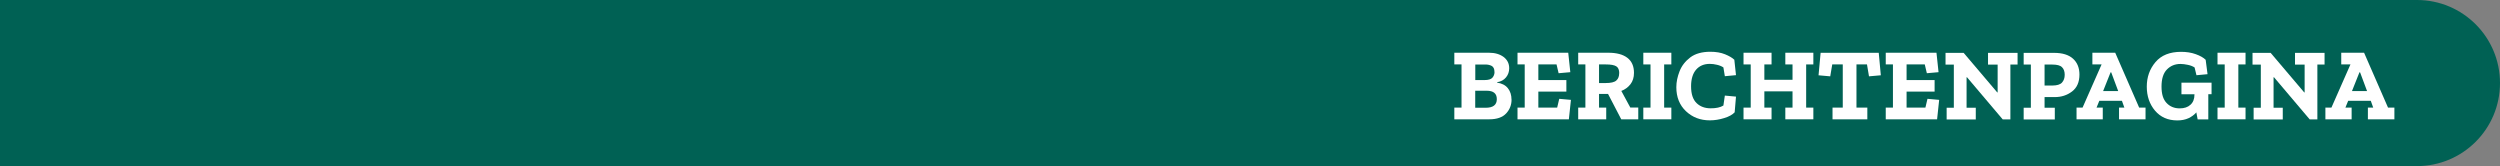 <?xml version="1.0" encoding="UTF-8"?>
<svg xmlns="http://www.w3.org/2000/svg" id="Laag_2" data-name="Laag 2" viewBox="0 0 361.25 24" width="361.25" height="24" x="0" y="0">
  <rect x="0" y="0" width="361.25" height="24" fill="#808080" stroke="none"/>
  <defs>
    <style>
      .cls-1 {
        fill: #fff;
      }

      .cls-1, .cls-2 {
        stroke-width: 0px;
      }

      .cls-2 {
        fill: #006154;
      }
    </style>
  </defs>
  <g id="Laag_1-2" data-name="Laag 1">
    <g>
      <path class="cls-2" d="m349.25,0H0v24h349.25c6.63,0,12-5.37,12-12s-5.37-12-12-12Z"/>
      <g>
        <path class="cls-1" d="m218.42,14.39c0,.77-.26,1.44-.78,2s-1.33.85-2.43.85h-5.06v-1.69h1.04v-6.24h-1.04v-1.69h5c.88,0,1.58.21,2.12.61.54.41.81.96.81,1.63,0,.5-.15.94-.46,1.32s-.74.61-1.29.7v.06c.69.1,1.21.37,1.56.81.35.44.52.99.52,1.63Zm-2.47-3.99c0-.43-.13-.72-.39-.87-.26-.14-.57-.21-.92-.21h-1.46v2.25h1.32c.56,0,.95-.11,1.15-.34s.31-.5.31-.83Zm.34,3.92c0-.81-.49-1.21-1.46-1.21h-1.66v2.46h1.52c1.06,0,1.6-.41,1.6-1.24Z"/>
        <path class="cls-1" d="m226.7,17.24h-7.42v-1.69h1.04v-6.24h-1.04v-1.69h7.33l.3,2.81-1.69.15-.3-1.27h-2.63v2.26h4.05v1.67h-4.05v2.31h2.72l.3-1.27,1.69.15-.3,2.81Z"/>
        <path class="cls-1" d="m236.73,17.24h-2.46l-1.91-3.67h-1.3v1.98h1.04v1.69h-4.05v-1.69h1.04v-6.24h-1.04v-1.69h4.35c1.19,0,2.11.24,2.75.73s.96,1.21.96,2.18c0,.65-.17,1.2-.5,1.63-.34.44-.78.77-1.33.98l1.3,2.4h1.15v1.69Zm-2.75-6.66c0-.48-.14-.82-.43-1-.29-.18-.79-.27-1.51-.27h-.98v2.69h.95c.76,0,1.28-.12,1.55-.37.28-.25.41-.6.41-1.05Z"/>
        <path class="cls-1" d="m241.51,17.24h-4.05v-1.69h1.04v-6.24h-1.04v-1.69h4.05v1.69h-1.04v6.24h1.04v1.69Z"/>
        <path class="cls-1" d="m250.67,16.22c-.32.34-.82.63-1.52.84-.7.22-1.39.33-2.08.33-1.37,0-2.52-.44-3.45-1.32s-1.39-2.04-1.39-3.47c0-.75.16-1.52.47-2.31s.83-1.45,1.55-2c.72-.54,1.69-.81,2.9-.81.82,0,1.52.12,2.11.36.59.24,1.04.5,1.35.79l.24,2.23-1.61.15-.21-1.27c-.26-.17-.57-.3-.93-.38-.37-.09-.71-.13-1.04-.13-.83,0-1.49.28-1.97.83s-.73,1.36-.73,2.41c0,1.12.27,1.92.8,2.43s1.21.75,2.04.75c.78,0,1.39-.13,1.83-.4l.21-1.44,1.61.15-.19,2.26Z"/>
        <path class="cls-1" d="m262.03,17.24h-4.05v-1.69h1.04v-2.35h-4.07v2.35h1.04v1.69h-4.05v-1.69h1.04v-6.24h-1.04v-1.69h4.05v1.69h-1.04v2.22h4.07v-2.22h-1.04v-1.69h4.05v1.69h-1.04v6.24h1.04v1.69Z"/>
        <path class="cls-1" d="m271.76,10.88l-1.69.15-.29-1.72h-1.52v6.24h1.57v1.69h-5.03v-1.69h1.48v-6.24h-1.52l-.29,1.72-1.69-.15.3-3.25h8.4l.3,3.25Z"/>
        <path class="cls-1" d="m279.91,17.24h-7.42v-1.69h1.04v-6.24h-1.04v-1.69h7.33l.3,2.81-1.69.15-.3-1.27h-2.63v2.26h4.05v1.67h-4.05v2.31h2.72l.3-1.27,1.69.15-.3,2.81Z"/>
        <path class="cls-1" d="m291.54,9.32h-1.04v7.93h-1.11s-5.16-6.09-5.16-6.09h-.06v4.41h1.33v1.69h-4.21v-1.69h1.04v-6.24h-1.2v-1.69h2.62l4.85,5.71h.06v-4.02h-1.39v-1.69h4.27v1.69Z"/>
        <path class="cls-1" d="m300.48,10.77c0,1.1-.36,1.91-1.07,2.45-.71.54-1.54.81-2.49.81h-1.48v1.54h1.48v1.69h-4.5v-1.69h1.04v-6.24h-1.04v-1.69h4.41c1.19,0,2.1.28,2.72.84s.93,1.33.93,2.29Zm-2.13.03c0-.47-.13-.84-.39-1.09-.26-.26-.72-.38-1.38-.38h-1.14v3.03h1.11c.68,0,1.15-.14,1.41-.43.26-.29.39-.66.39-1.12Z"/>
        <path class="cls-1" d="m310.03,17.24h-3.83v-1.69h.77l-.35-.98h-3.27l-.4.98h.9v1.69h-3.79v-1.69h.87l2.75-6.24h-1.33v-1.69h3.3l3.46,7.93h.92v1.69Zm-3.95-4.08l-1.01-2.71h-.09l-1.08,2.71h2.17Z"/>
        <path class="cls-1" d="m319.57,13.61h-.47v3.64h-1.54l-.19-1.01c-.3.35-.67.62-1.13.84-.46.21-1,.32-1.62.32-1.35,0-2.42-.47-3.22-1.41-.79-.94-1.19-2.09-1.19-3.47s.42-2.56,1.26-3.55,2.07-1.48,3.7-1.48c.78,0,1.49.11,2.12.34.64.23,1.11.5,1.43.81l.27,2.08-1.6.15-.27-1.12c-.26-.17-.58-.3-.97-.38s-.75-.13-1.07-.13c-.79,0-1.44.27-1.96.8-.52.53-.78,1.35-.78,2.46s.24,1.86.73,2.38c.49.52,1.12.78,1.9.78.65,0,1.17-.17,1.55-.52.38-.34.58-.83.58-1.46v-.06h-1.88v-1.67h4.35v1.67Z"/>
        <path class="cls-1" d="m324.48,17.24h-4.05v-1.69h1.04v-6.24h-1.04v-1.69h4.05v1.69h-1.04v6.24h1.04v1.69Z"/>
        <path class="cls-1" d="m335.9,9.32h-1.04v7.93h-1.11s-5.16-6.09-5.16-6.09h-.06v4.41h1.33v1.69h-4.21v-1.69h1.04v-6.24h-1.2v-1.69h2.62l4.85,5.71h.06v-4.02h-1.39v-1.69h4.27v1.69Z"/>
        <path class="cls-1" d="m345.99,17.24h-3.83v-1.69h.77l-.35-.98h-3.27l-.4.98h.9v1.69h-3.79v-1.69h.87l2.75-6.24h-1.33v-1.69h3.3l3.46,7.93h.92v1.69Zm-3.95-4.08l-1.01-2.71h-.09l-1.08,2.71h2.17Z"/>
      </g>
    </g>
  </g>
</svg>
